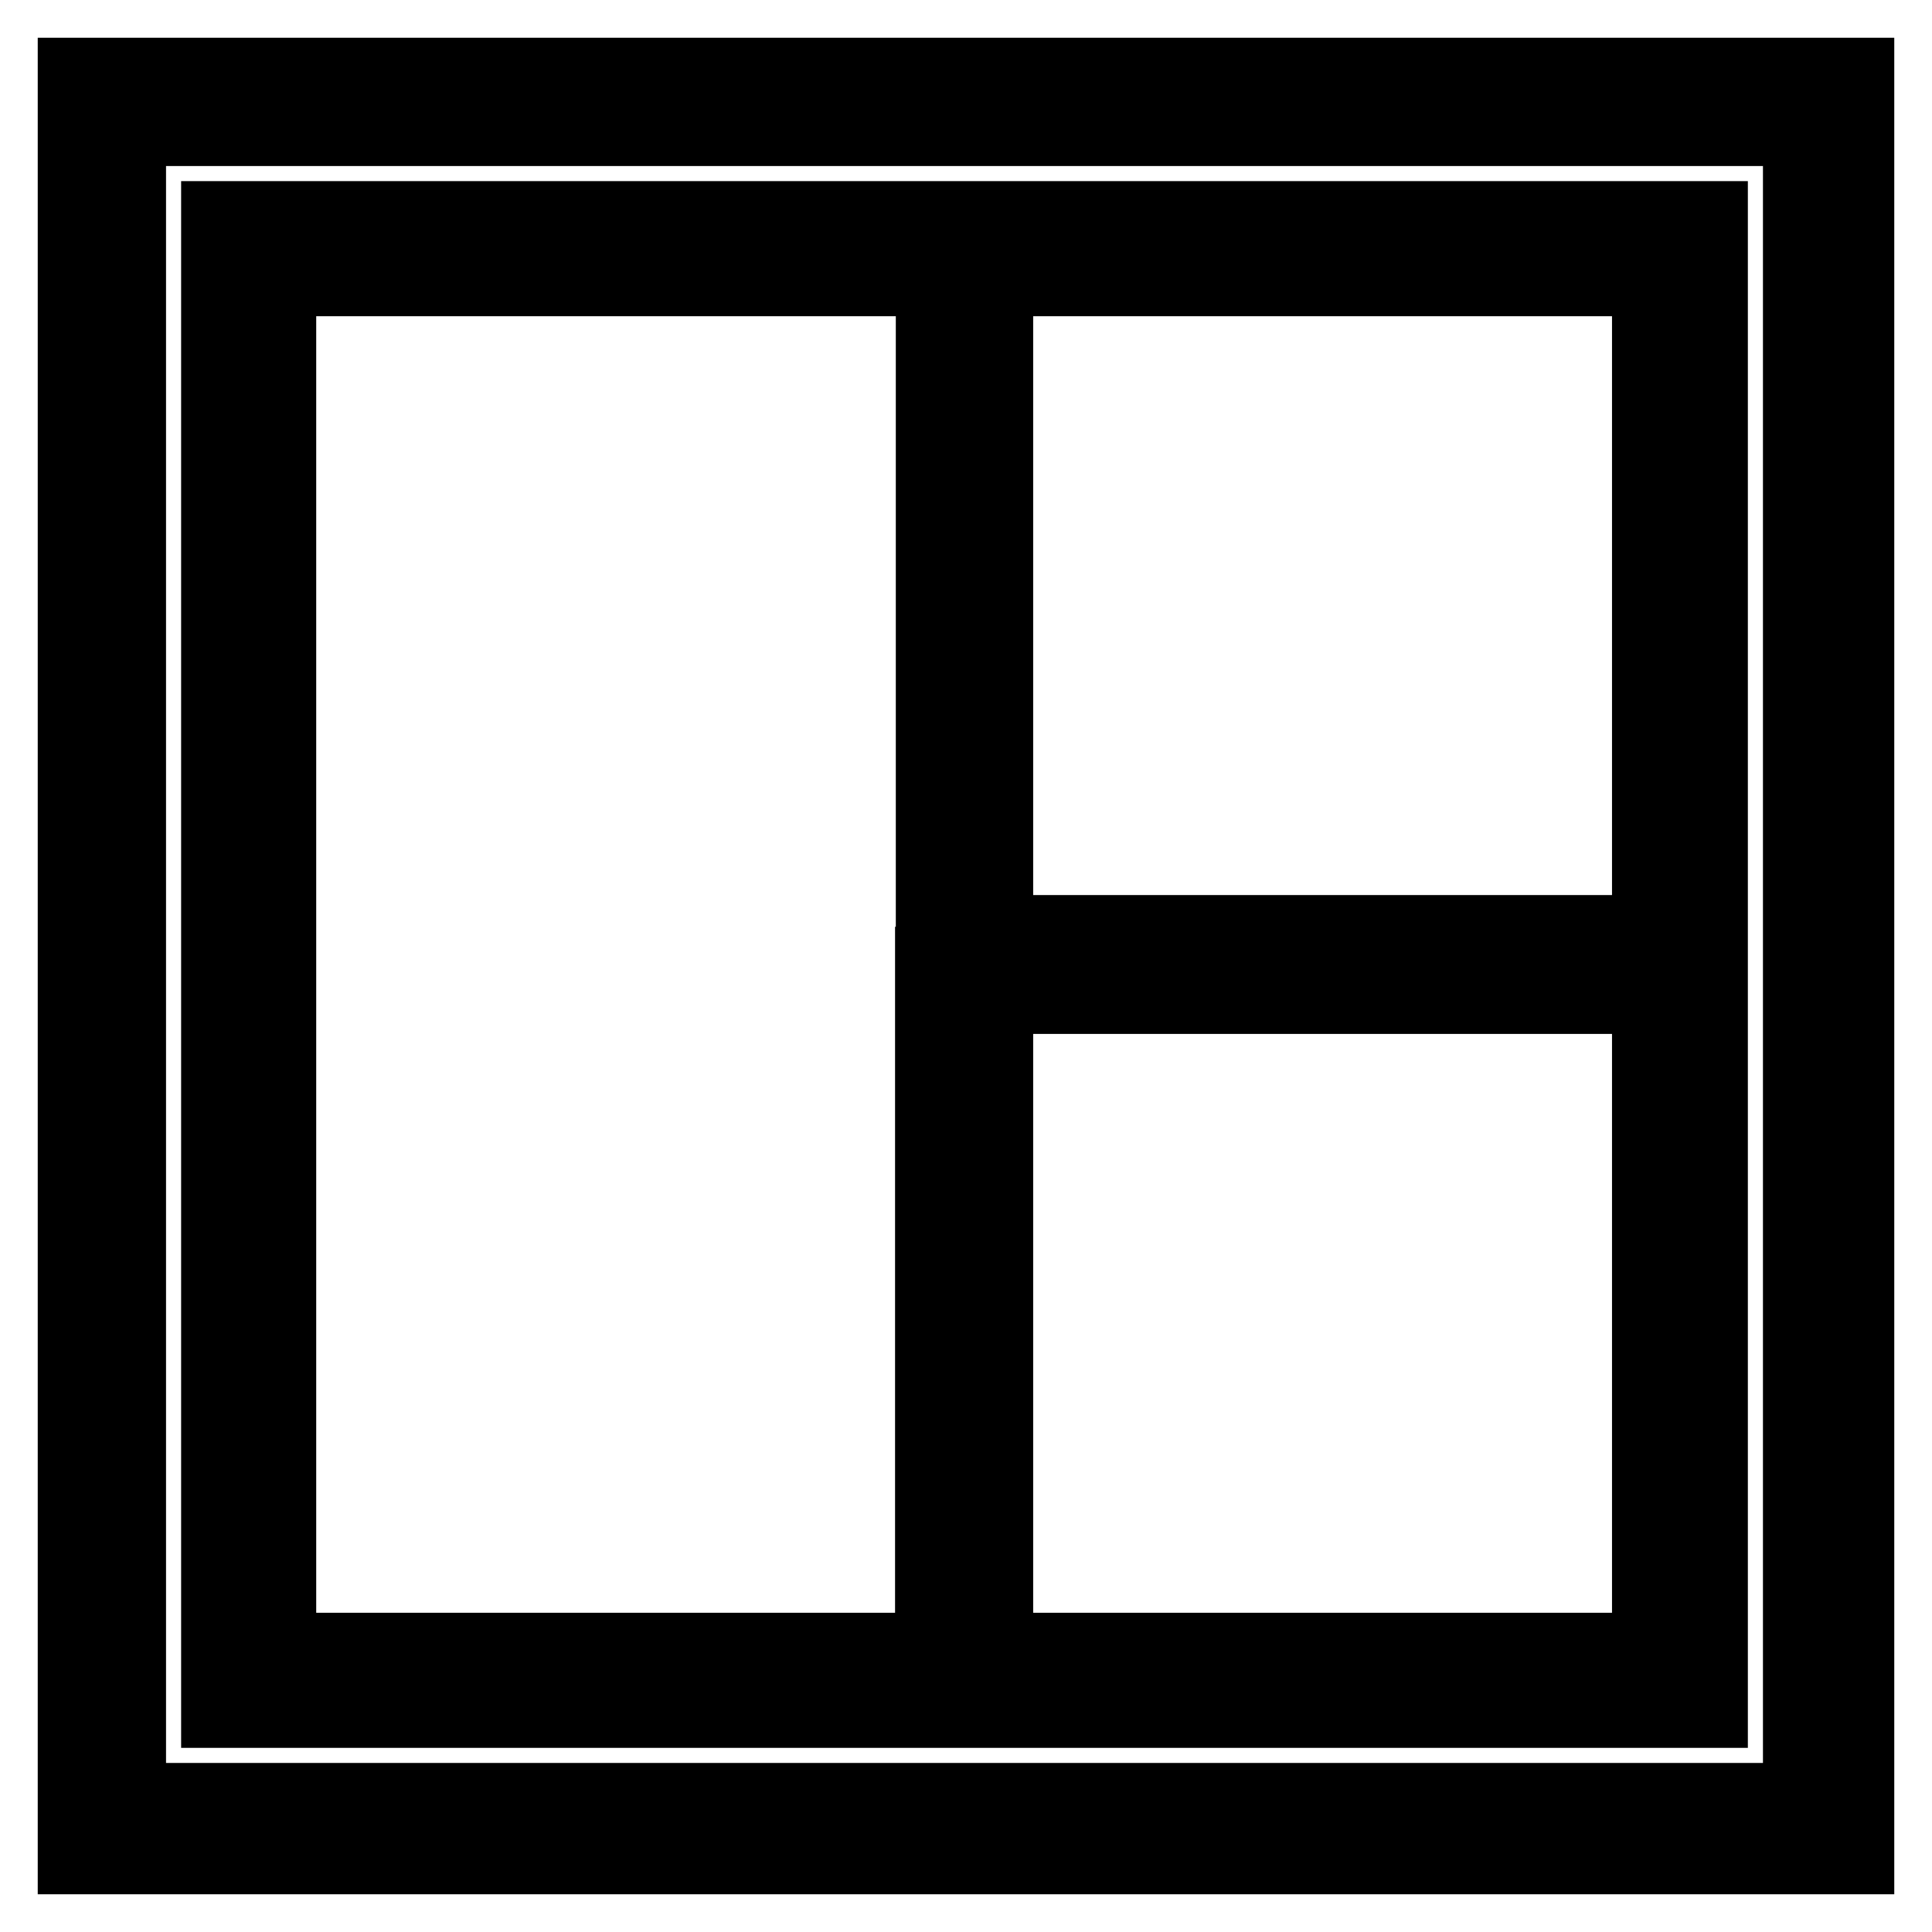 <?xml version="1.0" encoding="utf-8"?>
<!-- Svg Vector Icons : http://www.onlinewebfonts.com/icon -->
<!DOCTYPE svg PUBLIC "-//W3C//DTD SVG 1.1//EN" "http://www.w3.org/Graphics/SVG/1.1/DTD/svg11.dtd">
<svg version="1.1" xmlns="http://www.w3.org/2000/svg" xmlns:xlink="http://www.w3.org/1999/xlink" x="0px" y="0px" viewBox="0 0 256 256" enable-background="new 0 0 256 256" xml:space="preserve">
<g><g><g><path stroke-width="10" fill-opacity="0" stroke="#000000"  d="M10,128v118h118h118V128V10H128H10V128z M238.6,127.8v110.8H127.8H17V127.8V17h110.8h110.8L238.6,127.8L238.6,127.8z"/><path stroke-width="10" fill-opacity="0" stroke="#000000"  d="M29,127.8v98.8h98.8h98.8v-98.8V29h-98.8H29V127.8L29,127.8z M123.6,127.8v90.9H80.2H36.9v-90.9V36.9h43.4h43.4V127.8L123.6,127.8z M218.6,80.2v43.4h-43.4h-43.3V80.2V36.9h43.4h43.3V80.2z M218.6,175.3v43.4h-43.4h-43.3v-43.4v-43.3h43.4h43.3V175.3z"/></g></g></g>
</svg>